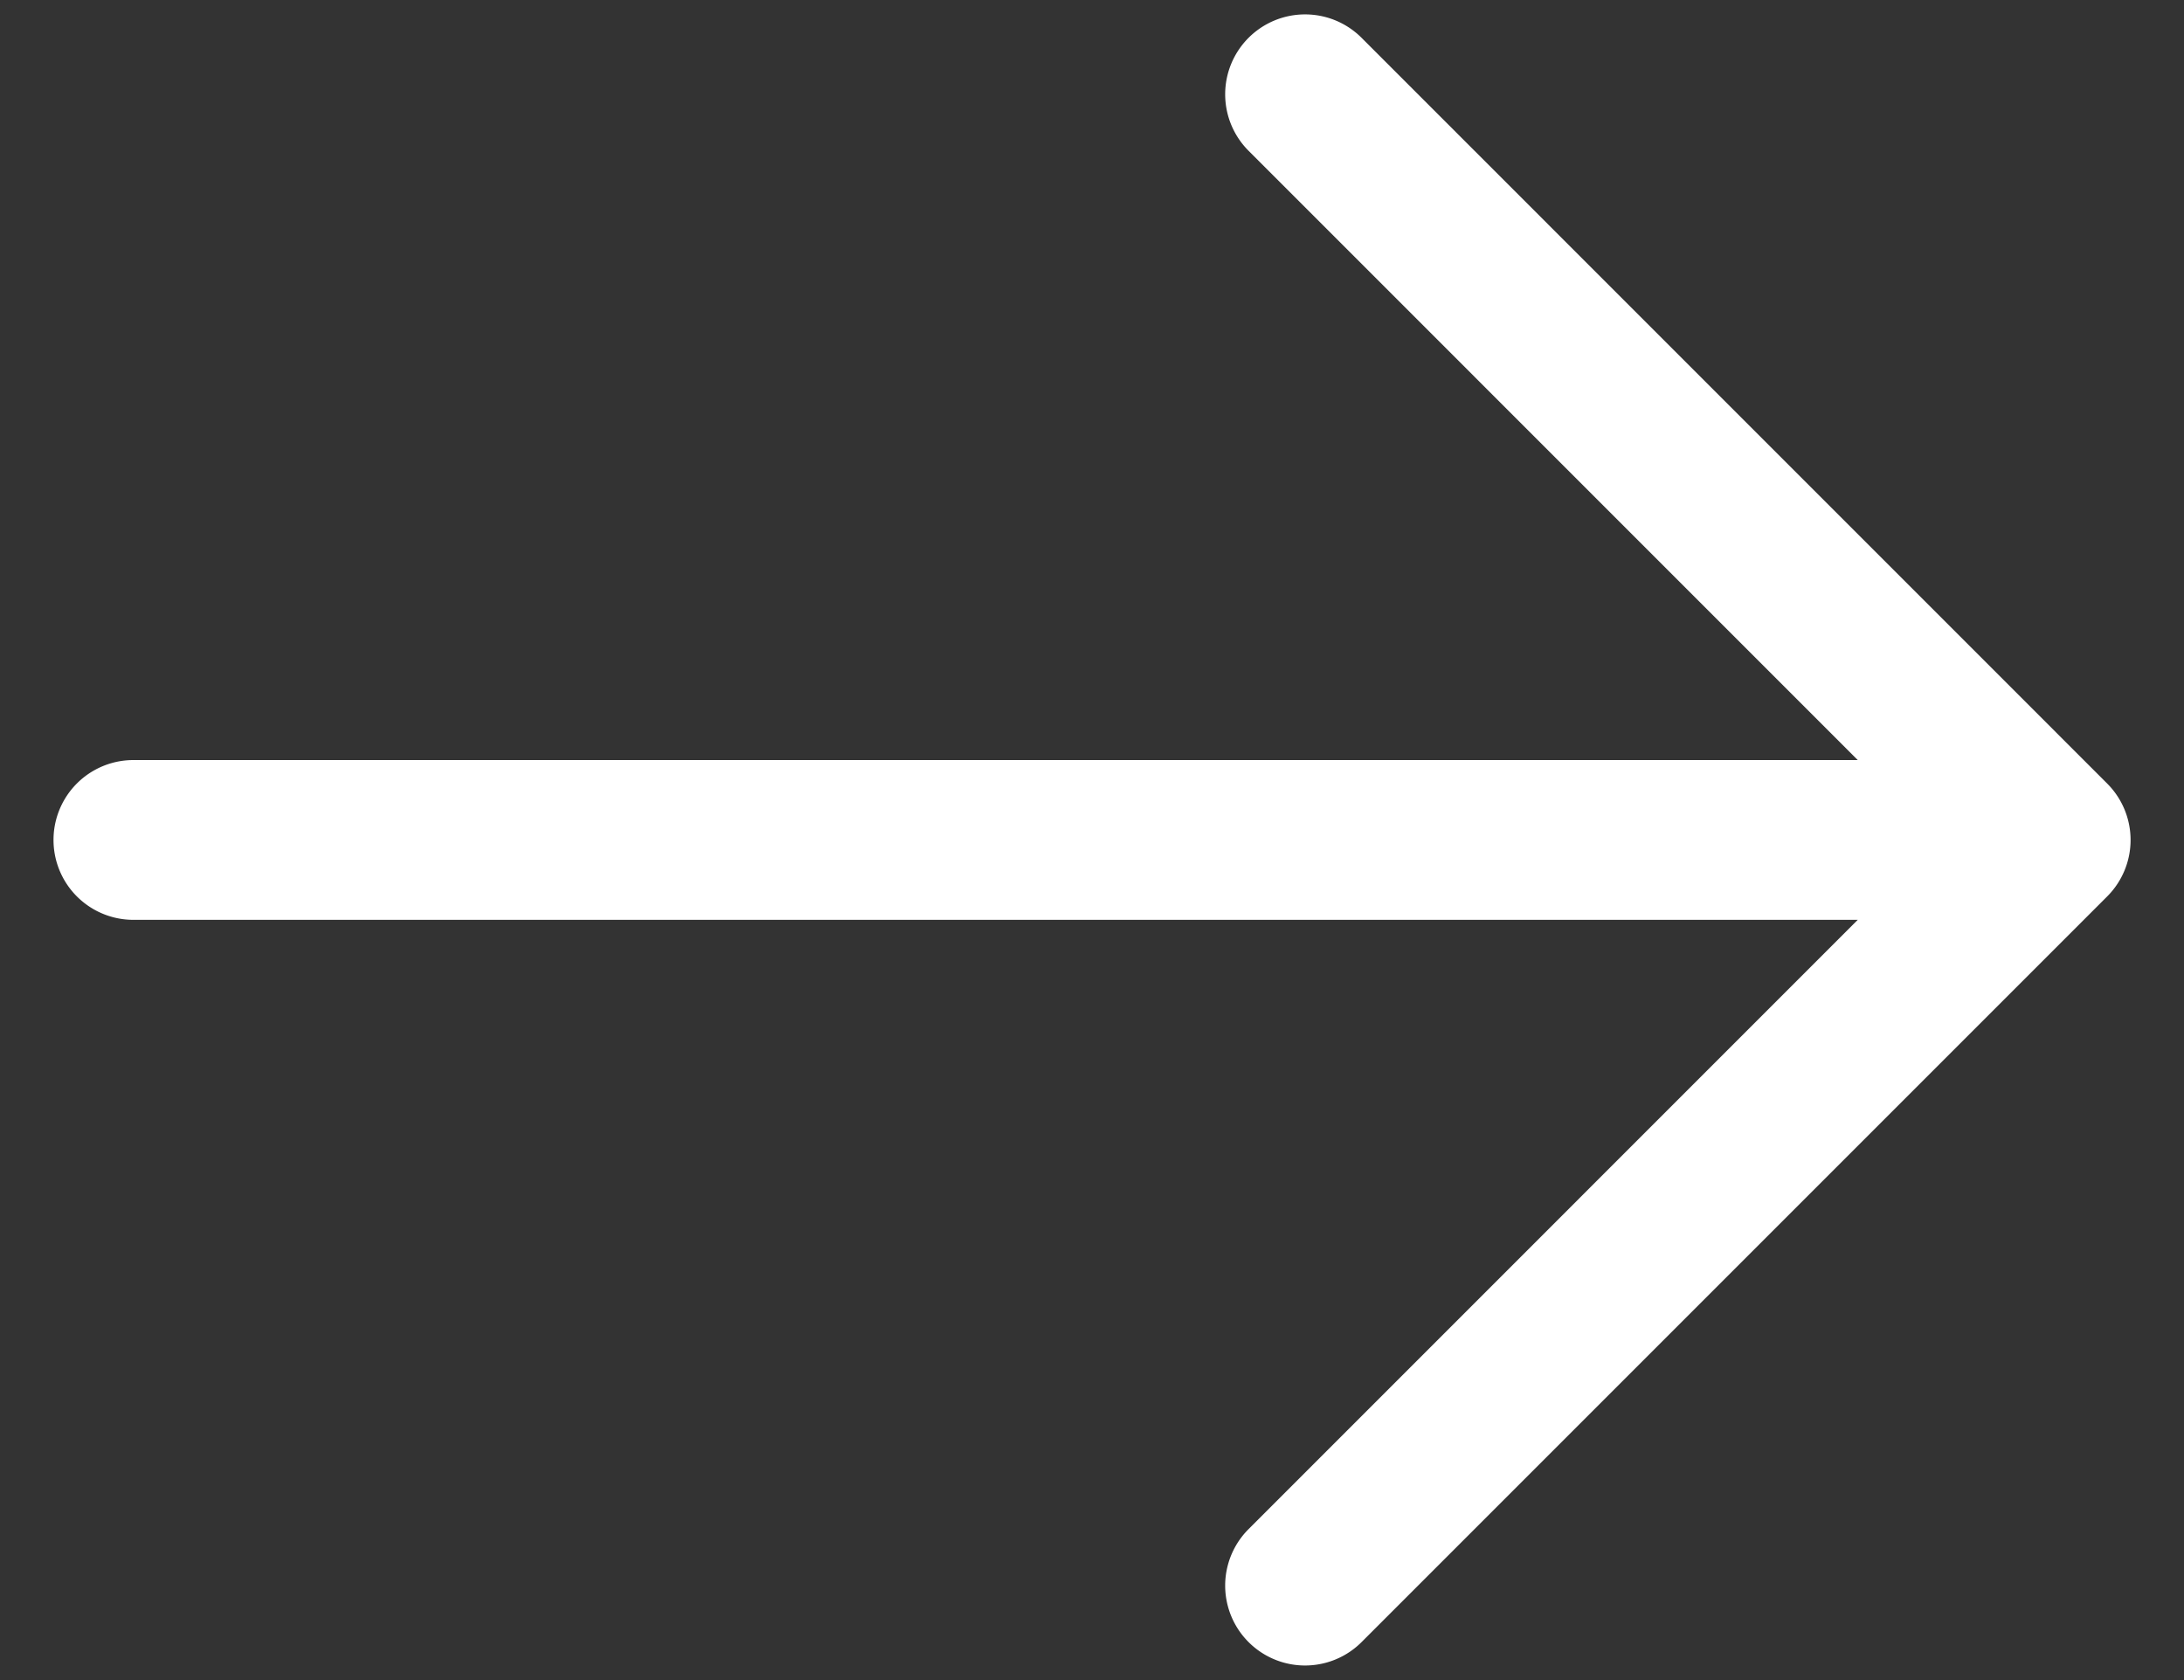 <svg xmlns="http://www.w3.org/2000/svg" width="26" height="20" fill="none"><rect width="100%" height="100%" fill="#333333" stroke="none"/><path fill="#fff" fill-rule="evenodd" d="M14.864.45a.951.951 0 0 1 1.345 0l8.876 8.877a.95.95 0 0 1 0 1.345l-8.876 8.876a.951.951 0 1 1-1.345-1.345l7.252-7.253H1.588a.951.951 0 0 1 0-1.902h20.528l-7.252-7.253a.951.951 0 0 1 0-1.345Z" clip-rule="evenodd"/></svg>